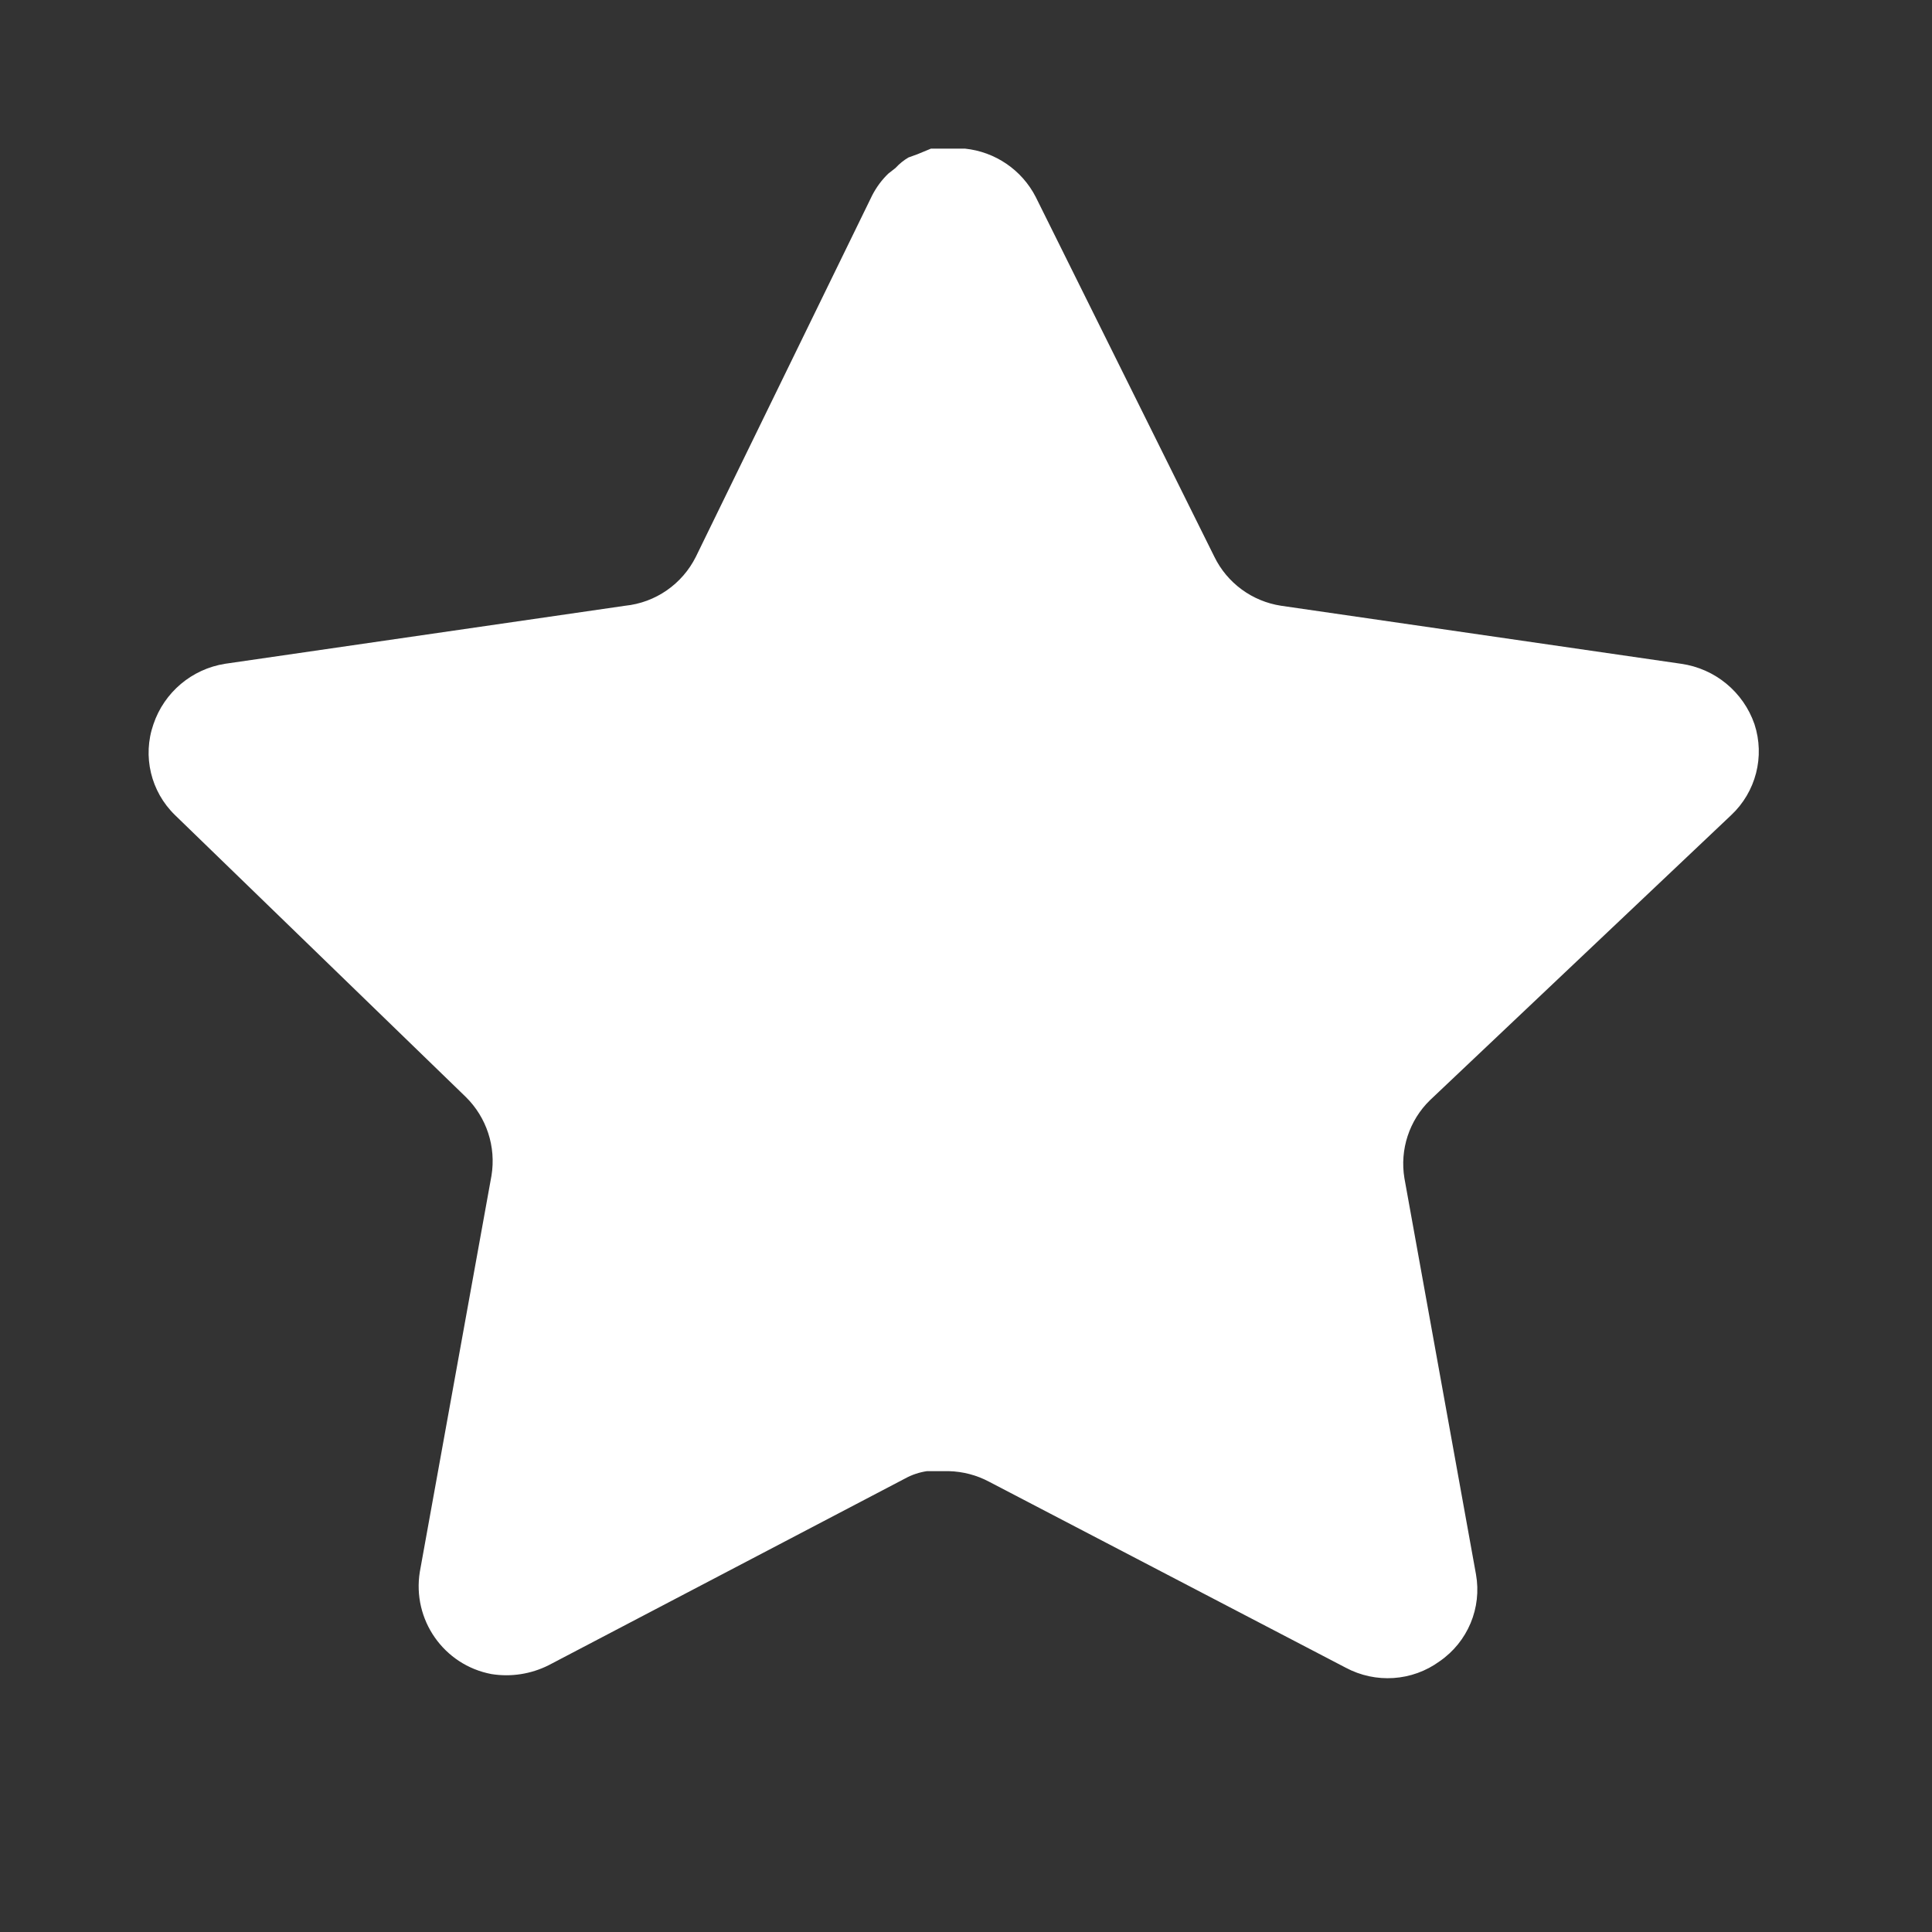 <svg width="26" height="26" viewBox="0 0 26 26" fill="none" xmlns="http://www.w3.org/2000/svg">
<rect x="0" y="0" width="26" height="26" fill="#333333" stroke="none"/>
<g id="Iconly/Bold/Star">
<g id="Star">
<path id="Star_2" d="M19.245 14.805C18.965 15.077 18.836 15.47 18.9 15.856L19.863 21.186C19.944 21.638 19.753 22.095 19.375 22.356C19.005 22.627 18.512 22.659 18.108 22.442L13.31 19.94C13.143 19.851 12.958 19.803 12.768 19.798H12.475C12.373 19.813 12.273 19.846 12.182 19.896L7.383 22.41C7.146 22.529 6.877 22.571 6.614 22.529C5.972 22.408 5.545 21.797 5.65 21.152L6.614 15.822C6.678 15.433 6.549 15.038 6.268 14.762L2.356 10.97C2.029 10.653 1.915 10.176 2.065 9.746C2.21 9.317 2.581 9.004 3.028 8.933L8.412 8.152C8.822 8.11 9.181 7.861 9.365 7.492L11.738 2.628C11.794 2.52 11.867 2.42 11.955 2.336L12.052 2.26C12.103 2.204 12.162 2.157 12.226 2.119L12.345 2.076L12.529 2H12.985C13.392 2.042 13.751 2.286 13.938 2.65L16.342 7.492C16.515 7.847 16.852 8.093 17.241 8.152L22.625 8.933C23.081 8.998 23.461 9.312 23.611 9.746C23.753 10.18 23.631 10.657 23.297 10.97L19.245 14.805Z" fill="white"/>
</g>
</g>
</svg>

